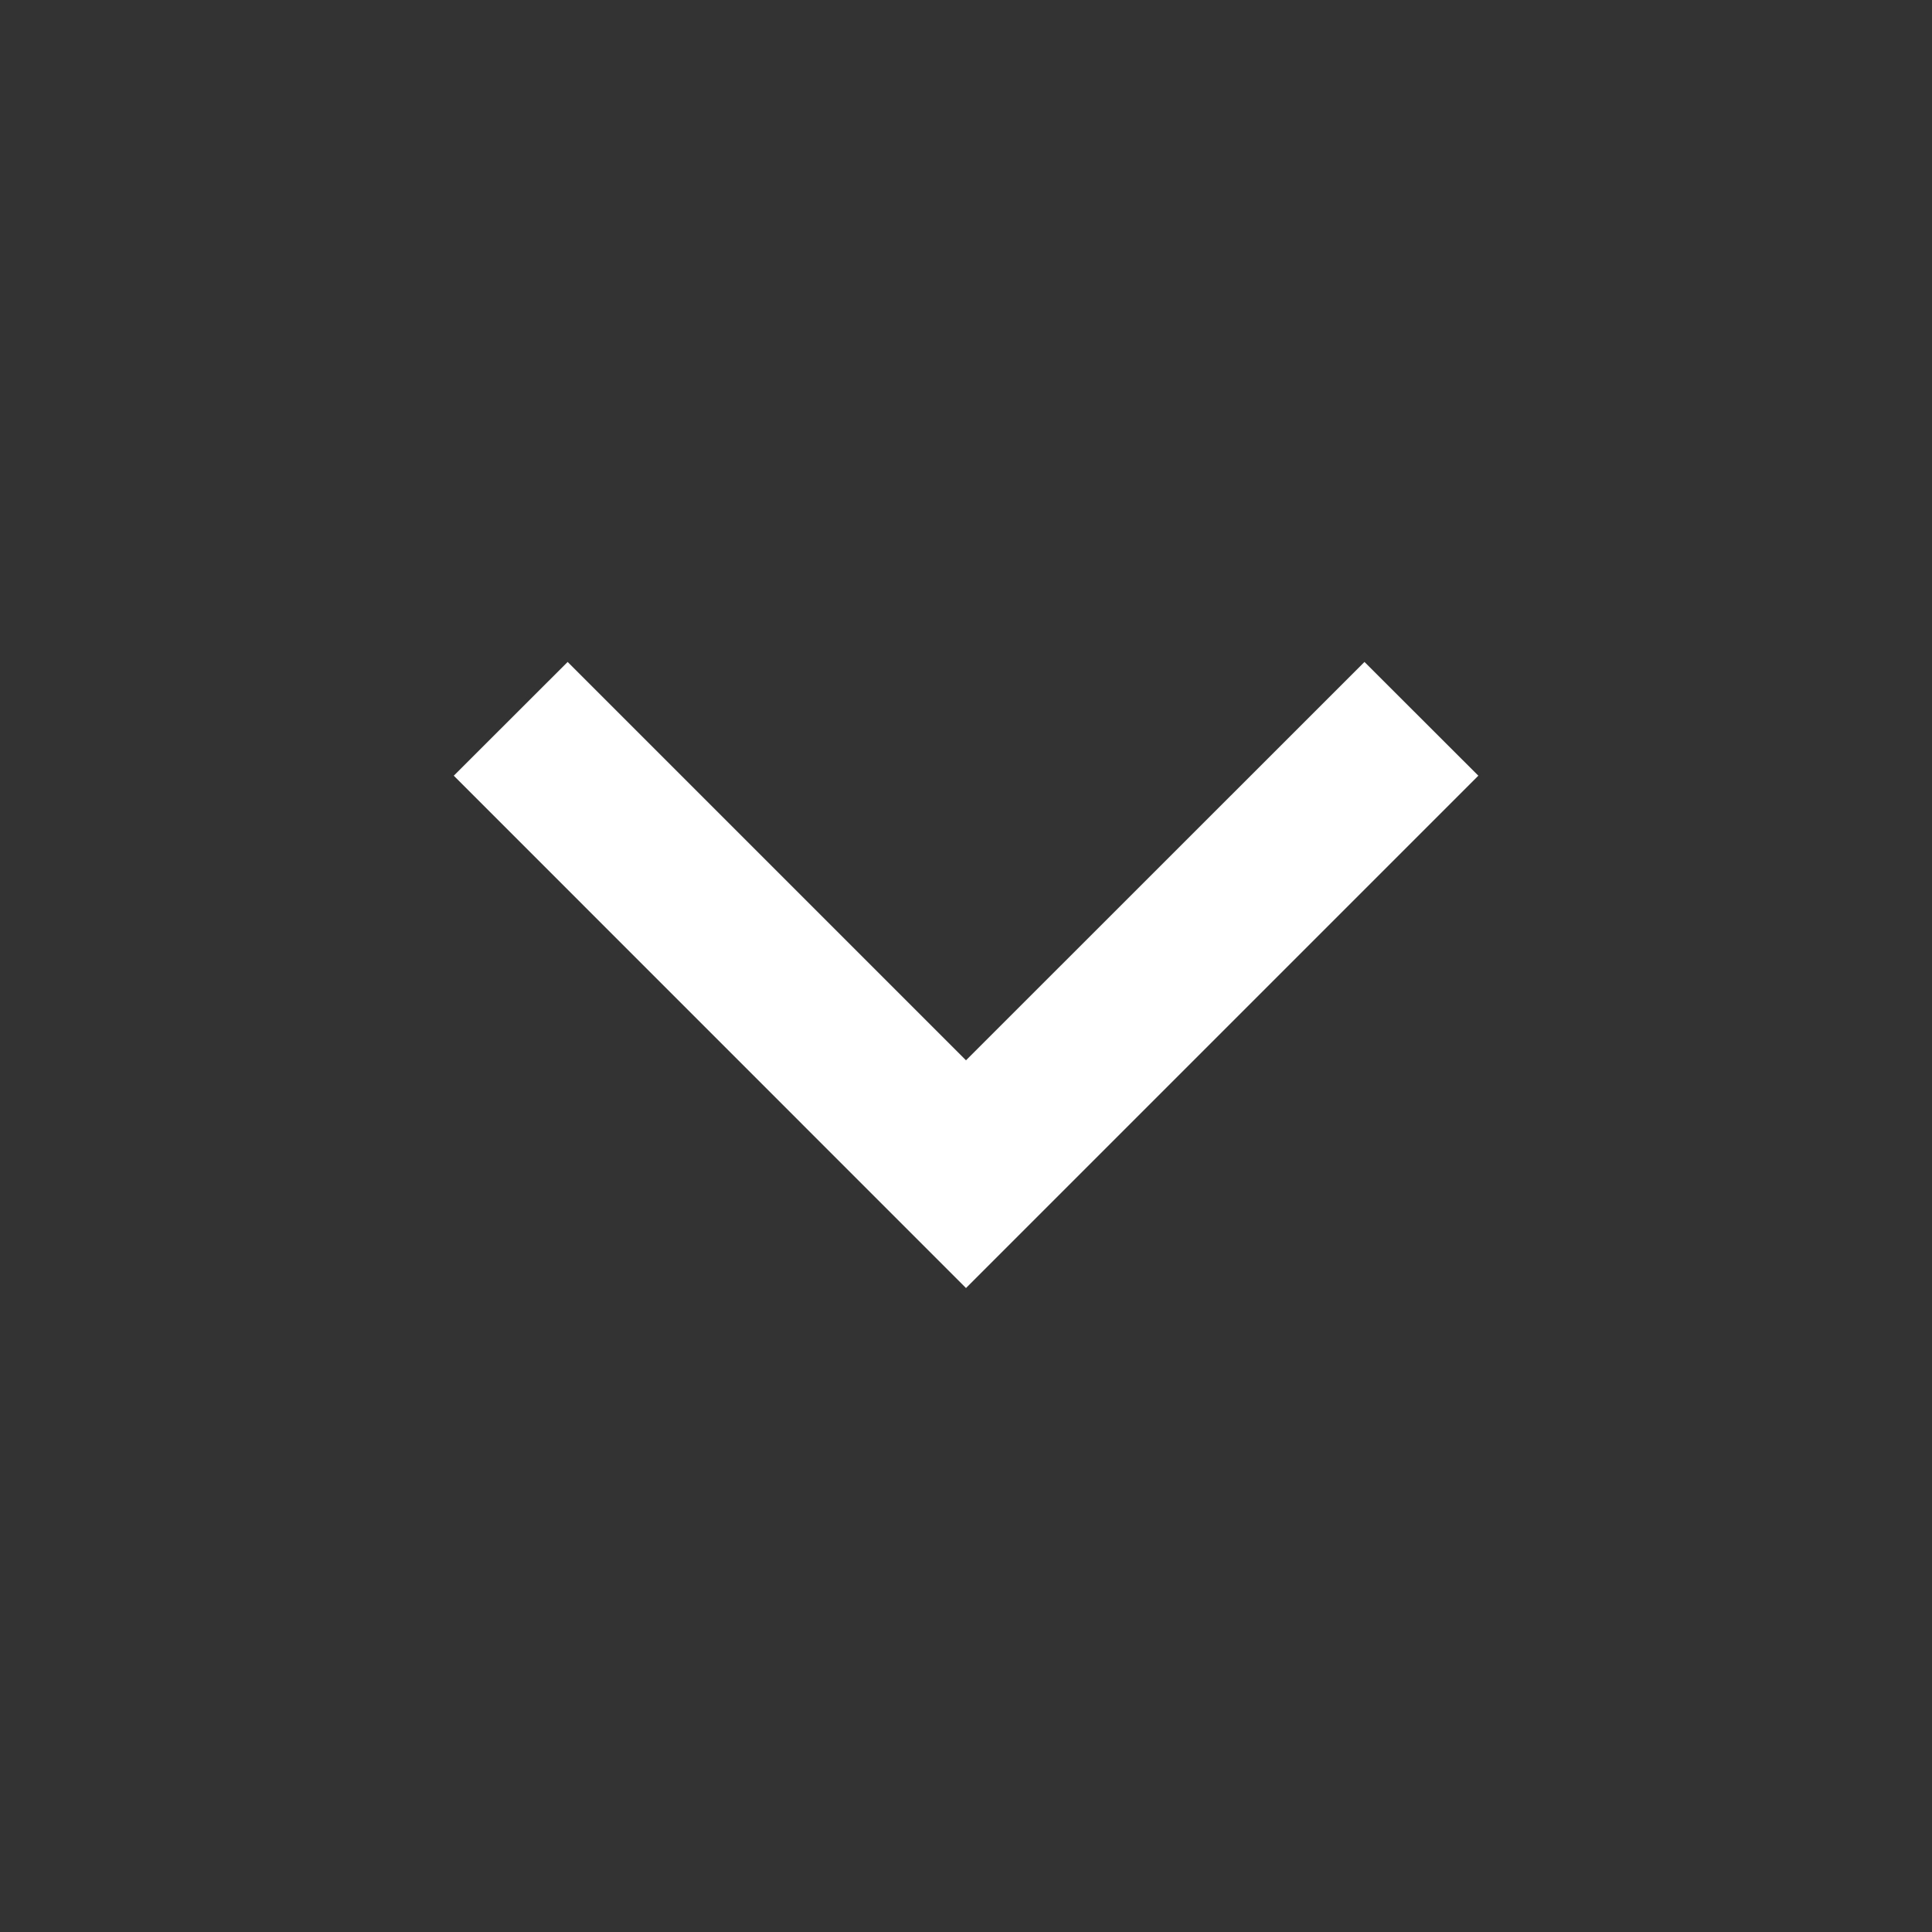 <?xml version="1.0" encoding="UTF-8"?> <svg xmlns="http://www.w3.org/2000/svg" width="16" height="16" viewBox="0 0 16 16" fill="none"><rect x="0" y="0" width="16" height="16" fill="#333333" stroke="none"/><path d="M8 8.781L11.3 5.482L12.243 6.424L8 10.667L3.758 6.424L4.701 5.482L8 8.781Z" fill="white"></path></svg> 